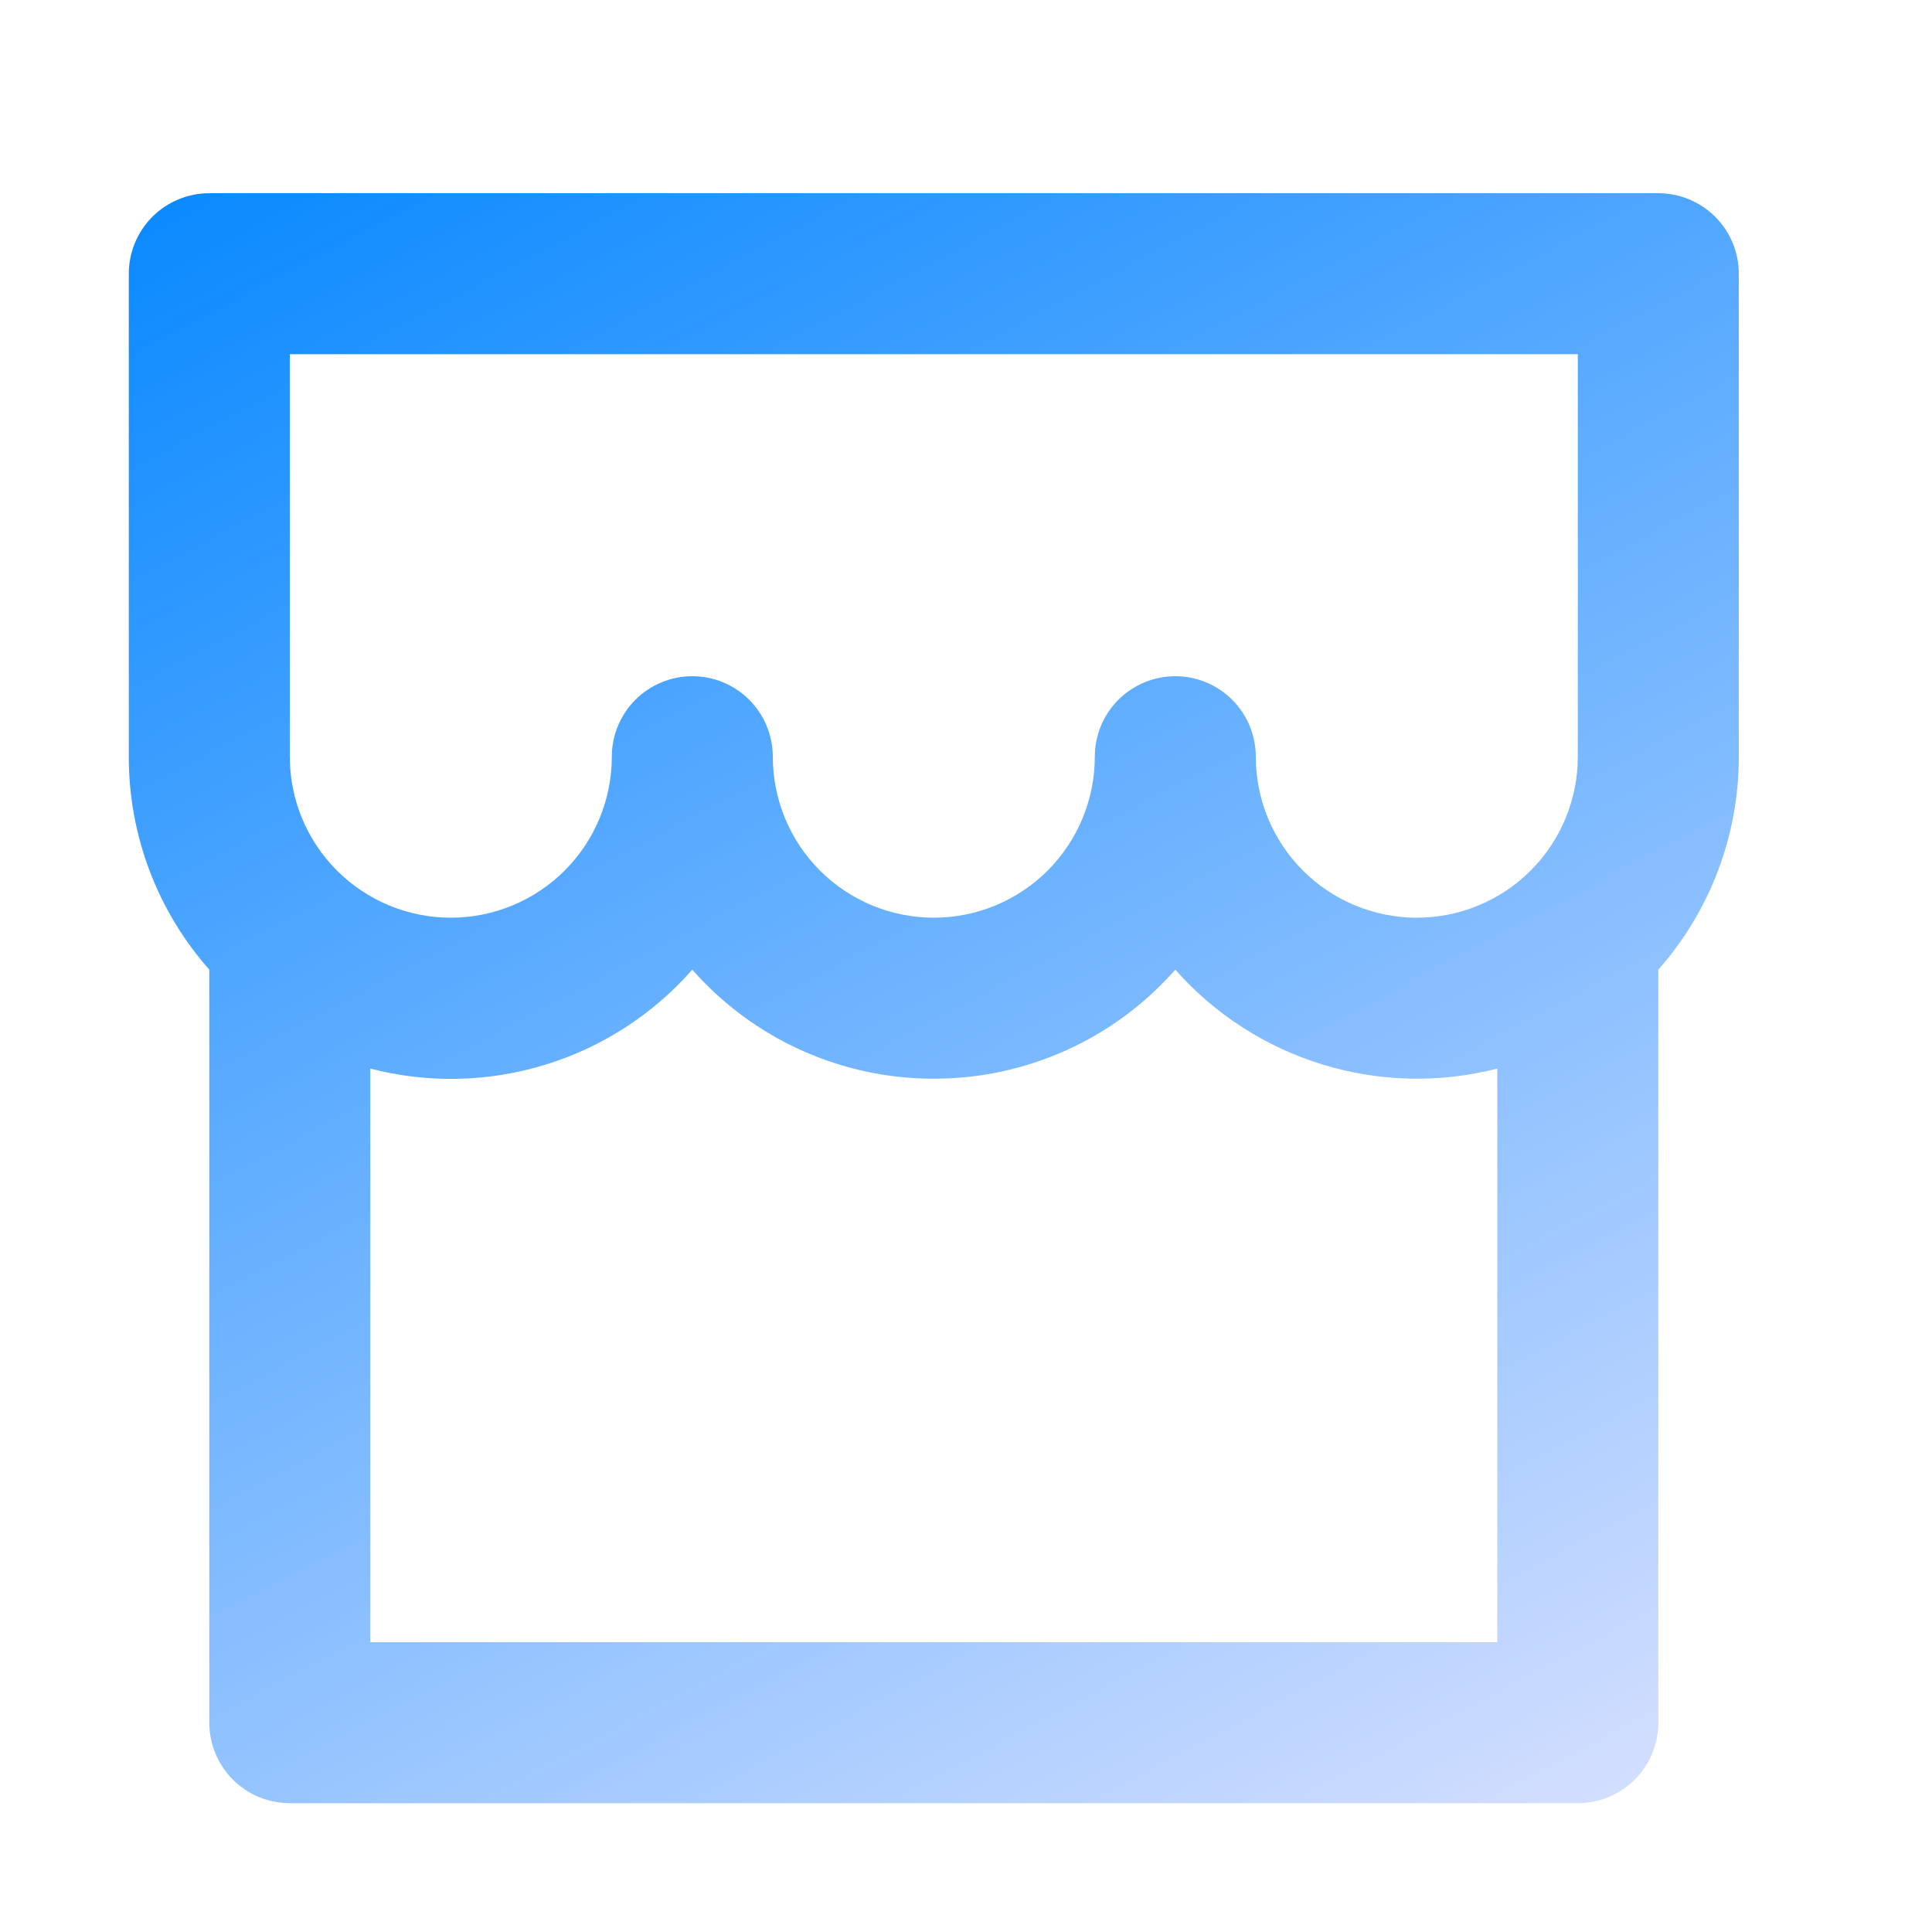 <svg width="30" height="30" viewBox="0 0 30 30" fill="none" xmlns="http://www.w3.org/2000/svg">
<g clip-path="url(#clip0_2825_303)">
<path d="M25.75 15.057V26.75C25.75 27.081 25.618 27.399 25.384 27.634C25.149 27.868 24.831 28 24.5 28H4.5C4.168 28 3.851 27.868 3.616 27.634C3.382 27.399 3.25 27.081 3.25 26.75V15.057C2.443 14.145 1.998 12.968 2 11.75V4.25C2 3.918 2.132 3.601 2.366 3.366C2.601 3.132 2.918 3 3.25 3H25.75C26.081 3 26.399 3.132 26.634 3.366C26.868 3.601 27 3.918 27 4.25V11.75C27.001 12.968 26.557 14.145 25.75 15.057ZM23.25 16.593C22.356 16.822 21.416 16.8 20.534 16.529C19.652 16.258 18.861 15.749 18.25 15.057C17.781 15.59 17.204 16.017 16.558 16.308C15.911 16.6 15.21 16.751 14.5 16.75C13.79 16.751 13.089 16.6 12.442 16.308C11.796 16.017 11.219 15.59 10.75 15.057C10.14 15.751 9.35 16.262 8.467 16.533C7.585 16.804 6.644 16.825 5.75 16.593V25.5H23.25V16.593ZM17 11.75C17 11.418 17.132 11.101 17.366 10.866C17.601 10.632 17.919 10.5 18.25 10.5C18.581 10.5 18.899 10.632 19.134 10.866C19.368 11.101 19.5 11.418 19.5 11.75C19.5 12.413 19.763 13.049 20.232 13.518C20.701 13.987 21.337 14.25 22 14.25C22.663 14.25 23.299 13.987 23.768 13.518C24.237 13.049 24.5 12.413 24.5 11.75V5.5H4.5V11.75C4.5 12.413 4.763 13.049 5.232 13.518C5.701 13.987 6.337 14.25 7 14.25C7.663 14.25 8.299 13.987 8.768 13.518C9.237 13.049 9.5 12.413 9.5 11.75C9.5 11.418 9.632 11.101 9.866 10.866C10.101 10.632 10.418 10.5 10.75 10.5C11.082 10.5 11.399 10.632 11.634 10.866C11.868 11.101 12 11.418 12 11.75C12 12.413 12.263 13.049 12.732 13.518C13.201 13.987 13.837 14.25 14.5 14.25C15.163 14.25 15.799 13.987 16.268 13.518C16.737 13.049 17 12.413 17 11.75Z" fill="url(#paint0_linear_2825_303)"/>
</g>
<defs>
<linearGradient id="paint0_linear_2825_303" x1="6.5" y1="-1" x2="24" y2="32" gradientUnits="userSpaceOnUse">
<stop stop-color="#0085FF"/>
<stop offset="1" stop-color="#E6E6FF"/>
</linearGradient>
<clipPath id="clip0_2825_303">
<rect width="30" height="30" fill="white"/>
</clipPath>
</defs>
</svg>
